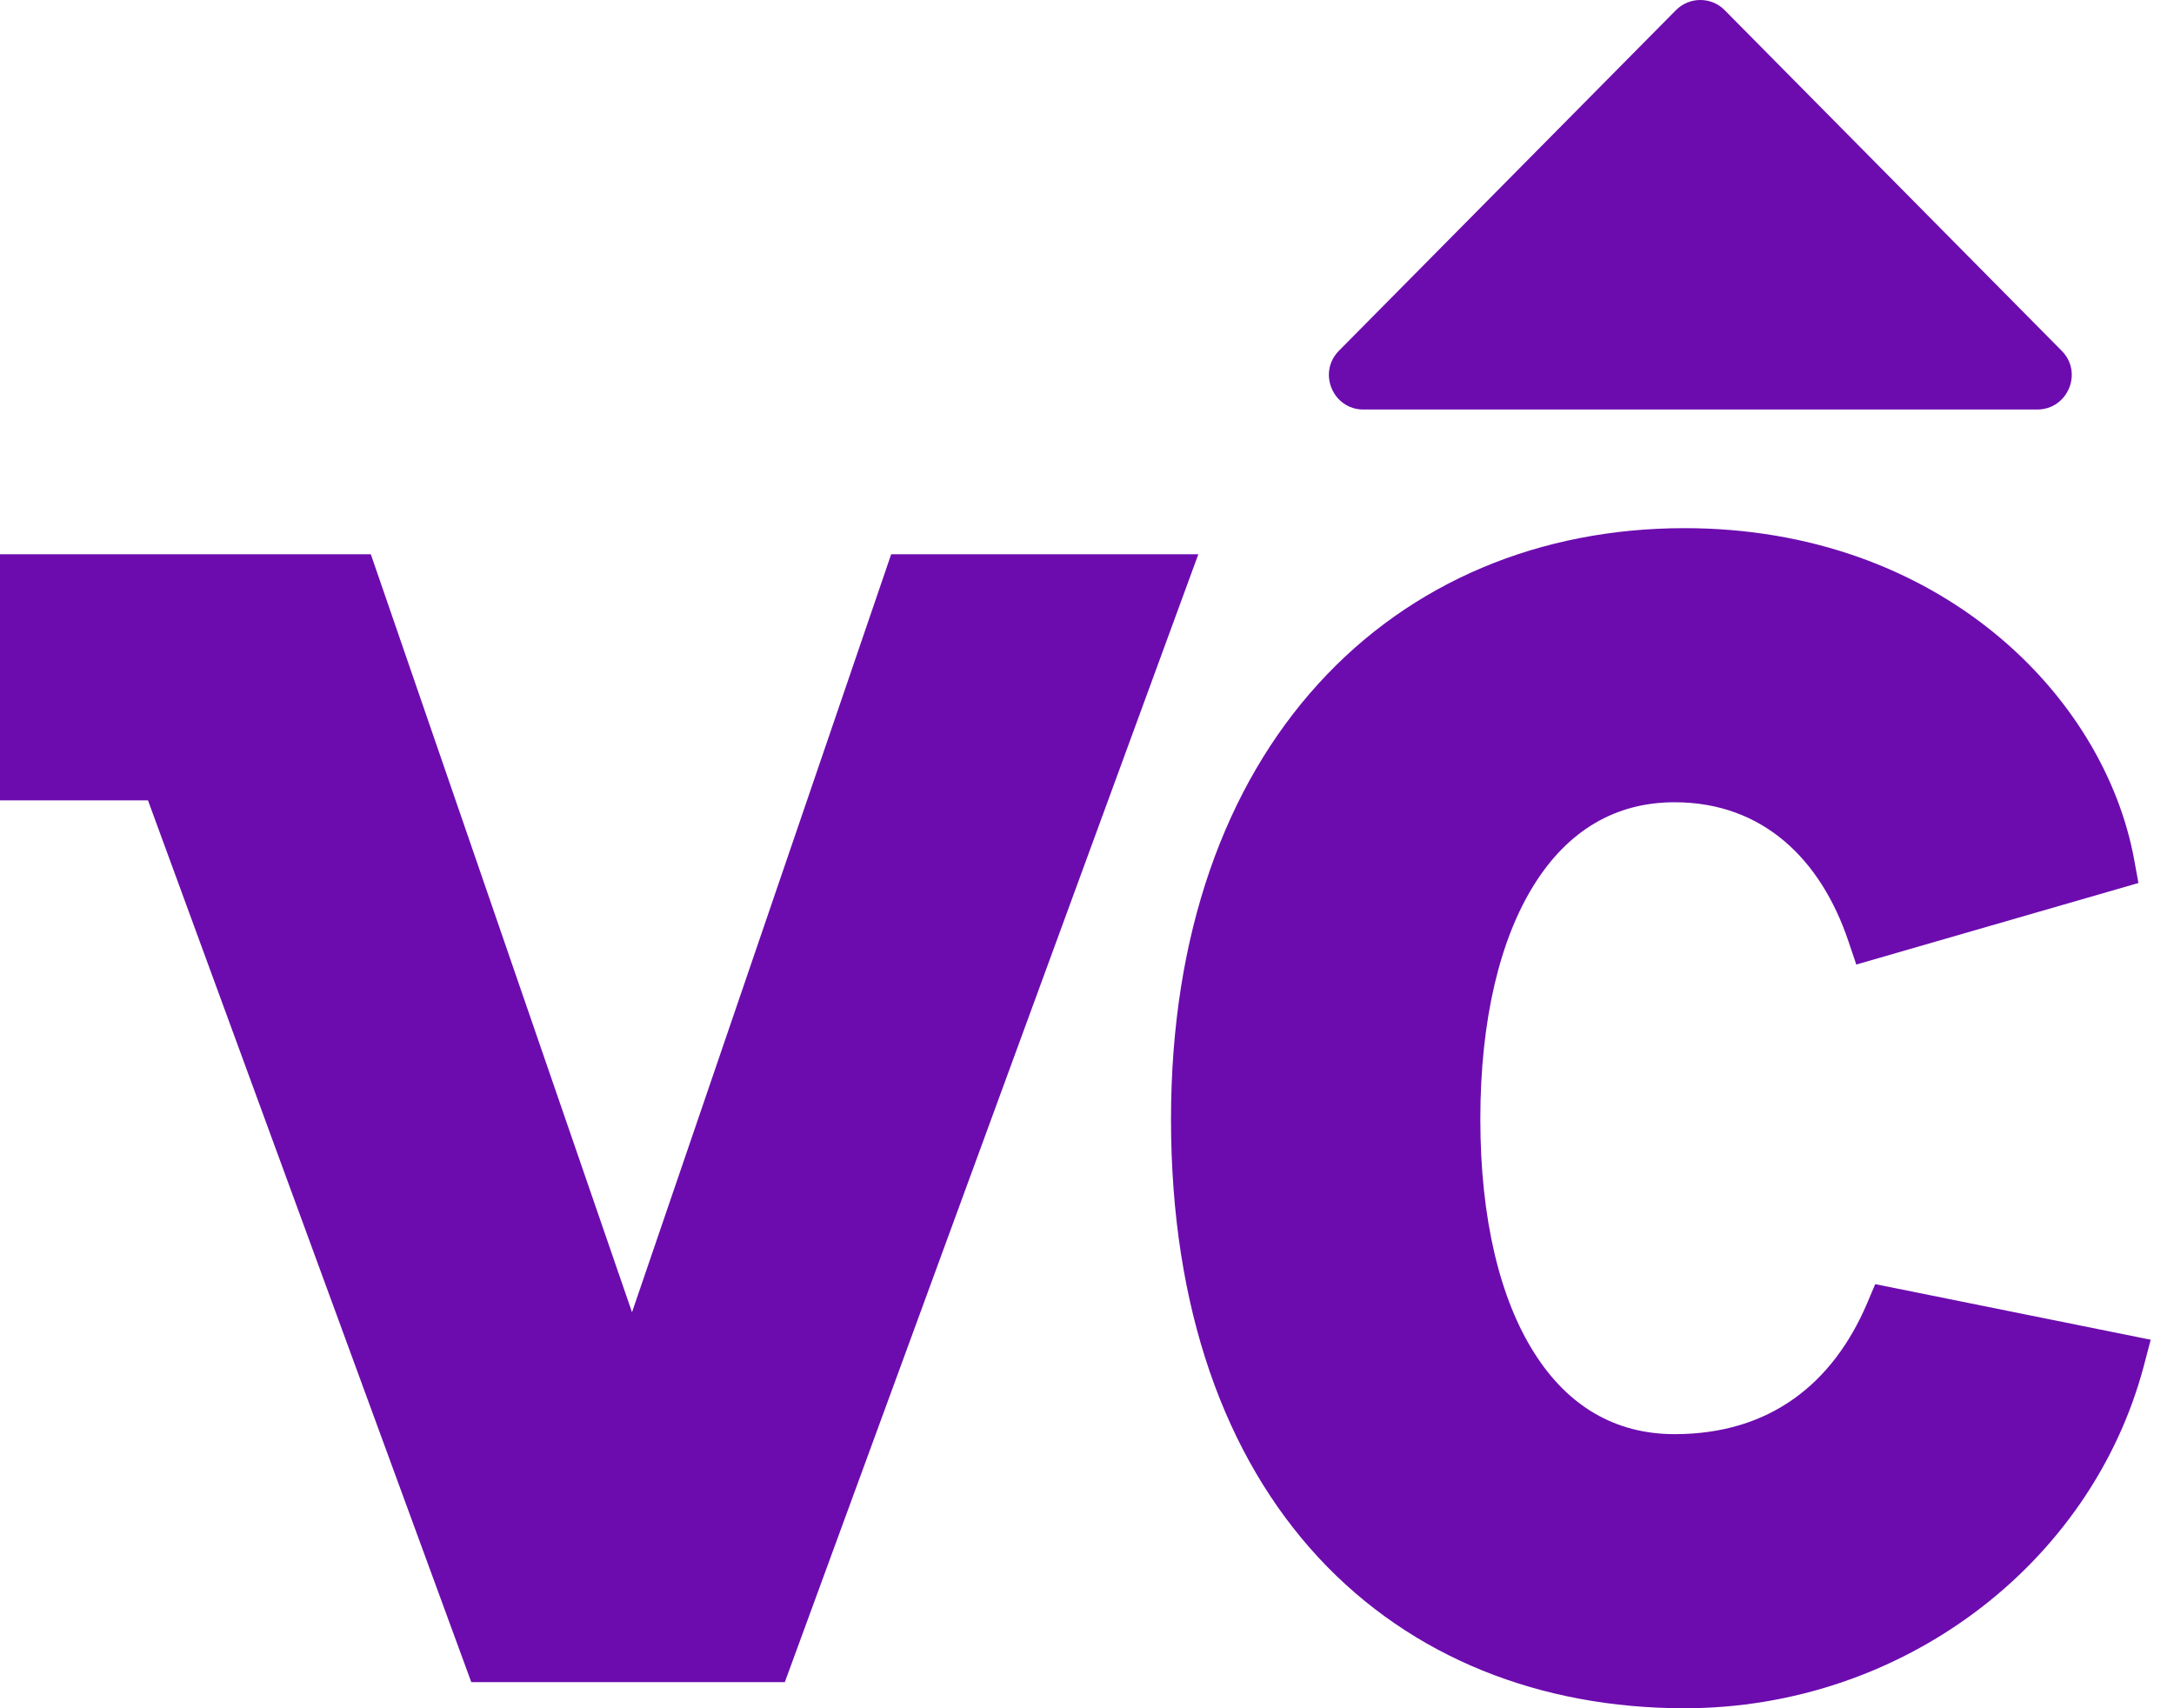 <svg width="14" height="11" viewBox="0 0 14 11" fill="none" xmlns="http://www.w3.org/2000/svg">
<path fill-rule="evenodd" clip-rule="evenodd" d="M10.792 0.066C10.879 -0.022 11.021 -0.022 11.107 0.066L13.277 2.259C13.416 2.399 13.316 2.637 13.119 2.637H8.78C8.583 2.637 8.484 2.399 8.622 2.259L10.792 0.066ZM8.489 4.404C9.086 3.747 9.918 3.401 10.848 3.401C12.482 3.401 13.55 4.474 13.744 5.538L13.771 5.686L11.954 6.211L11.903 6.06C11.727 5.537 11.355 5.166 10.784 5.166C10.401 5.166 10.097 5.35 9.881 5.694C9.661 6.044 9.533 6.561 9.533 7.207C9.533 7.853 9.661 8.367 9.881 8.713C10.096 9.053 10.4 9.235 10.784 9.235C11.398 9.235 11.803 8.909 12.023 8.394L12.076 8.269L13.85 8.627L13.805 8.798C13.465 10.075 12.248 11 10.848 11C9.921 11 9.089 10.675 8.49 10.029C7.892 9.383 7.541 8.432 7.541 7.207C7.541 6.013 7.892 5.06 8.489 4.404ZM0 3.569H2.388L4.07 8.45L5.739 3.569H7.717L5.054 10.832H3.035L0.953 5.154H0V3.569Z" fill="#6C0CAE"/>
</svg>
